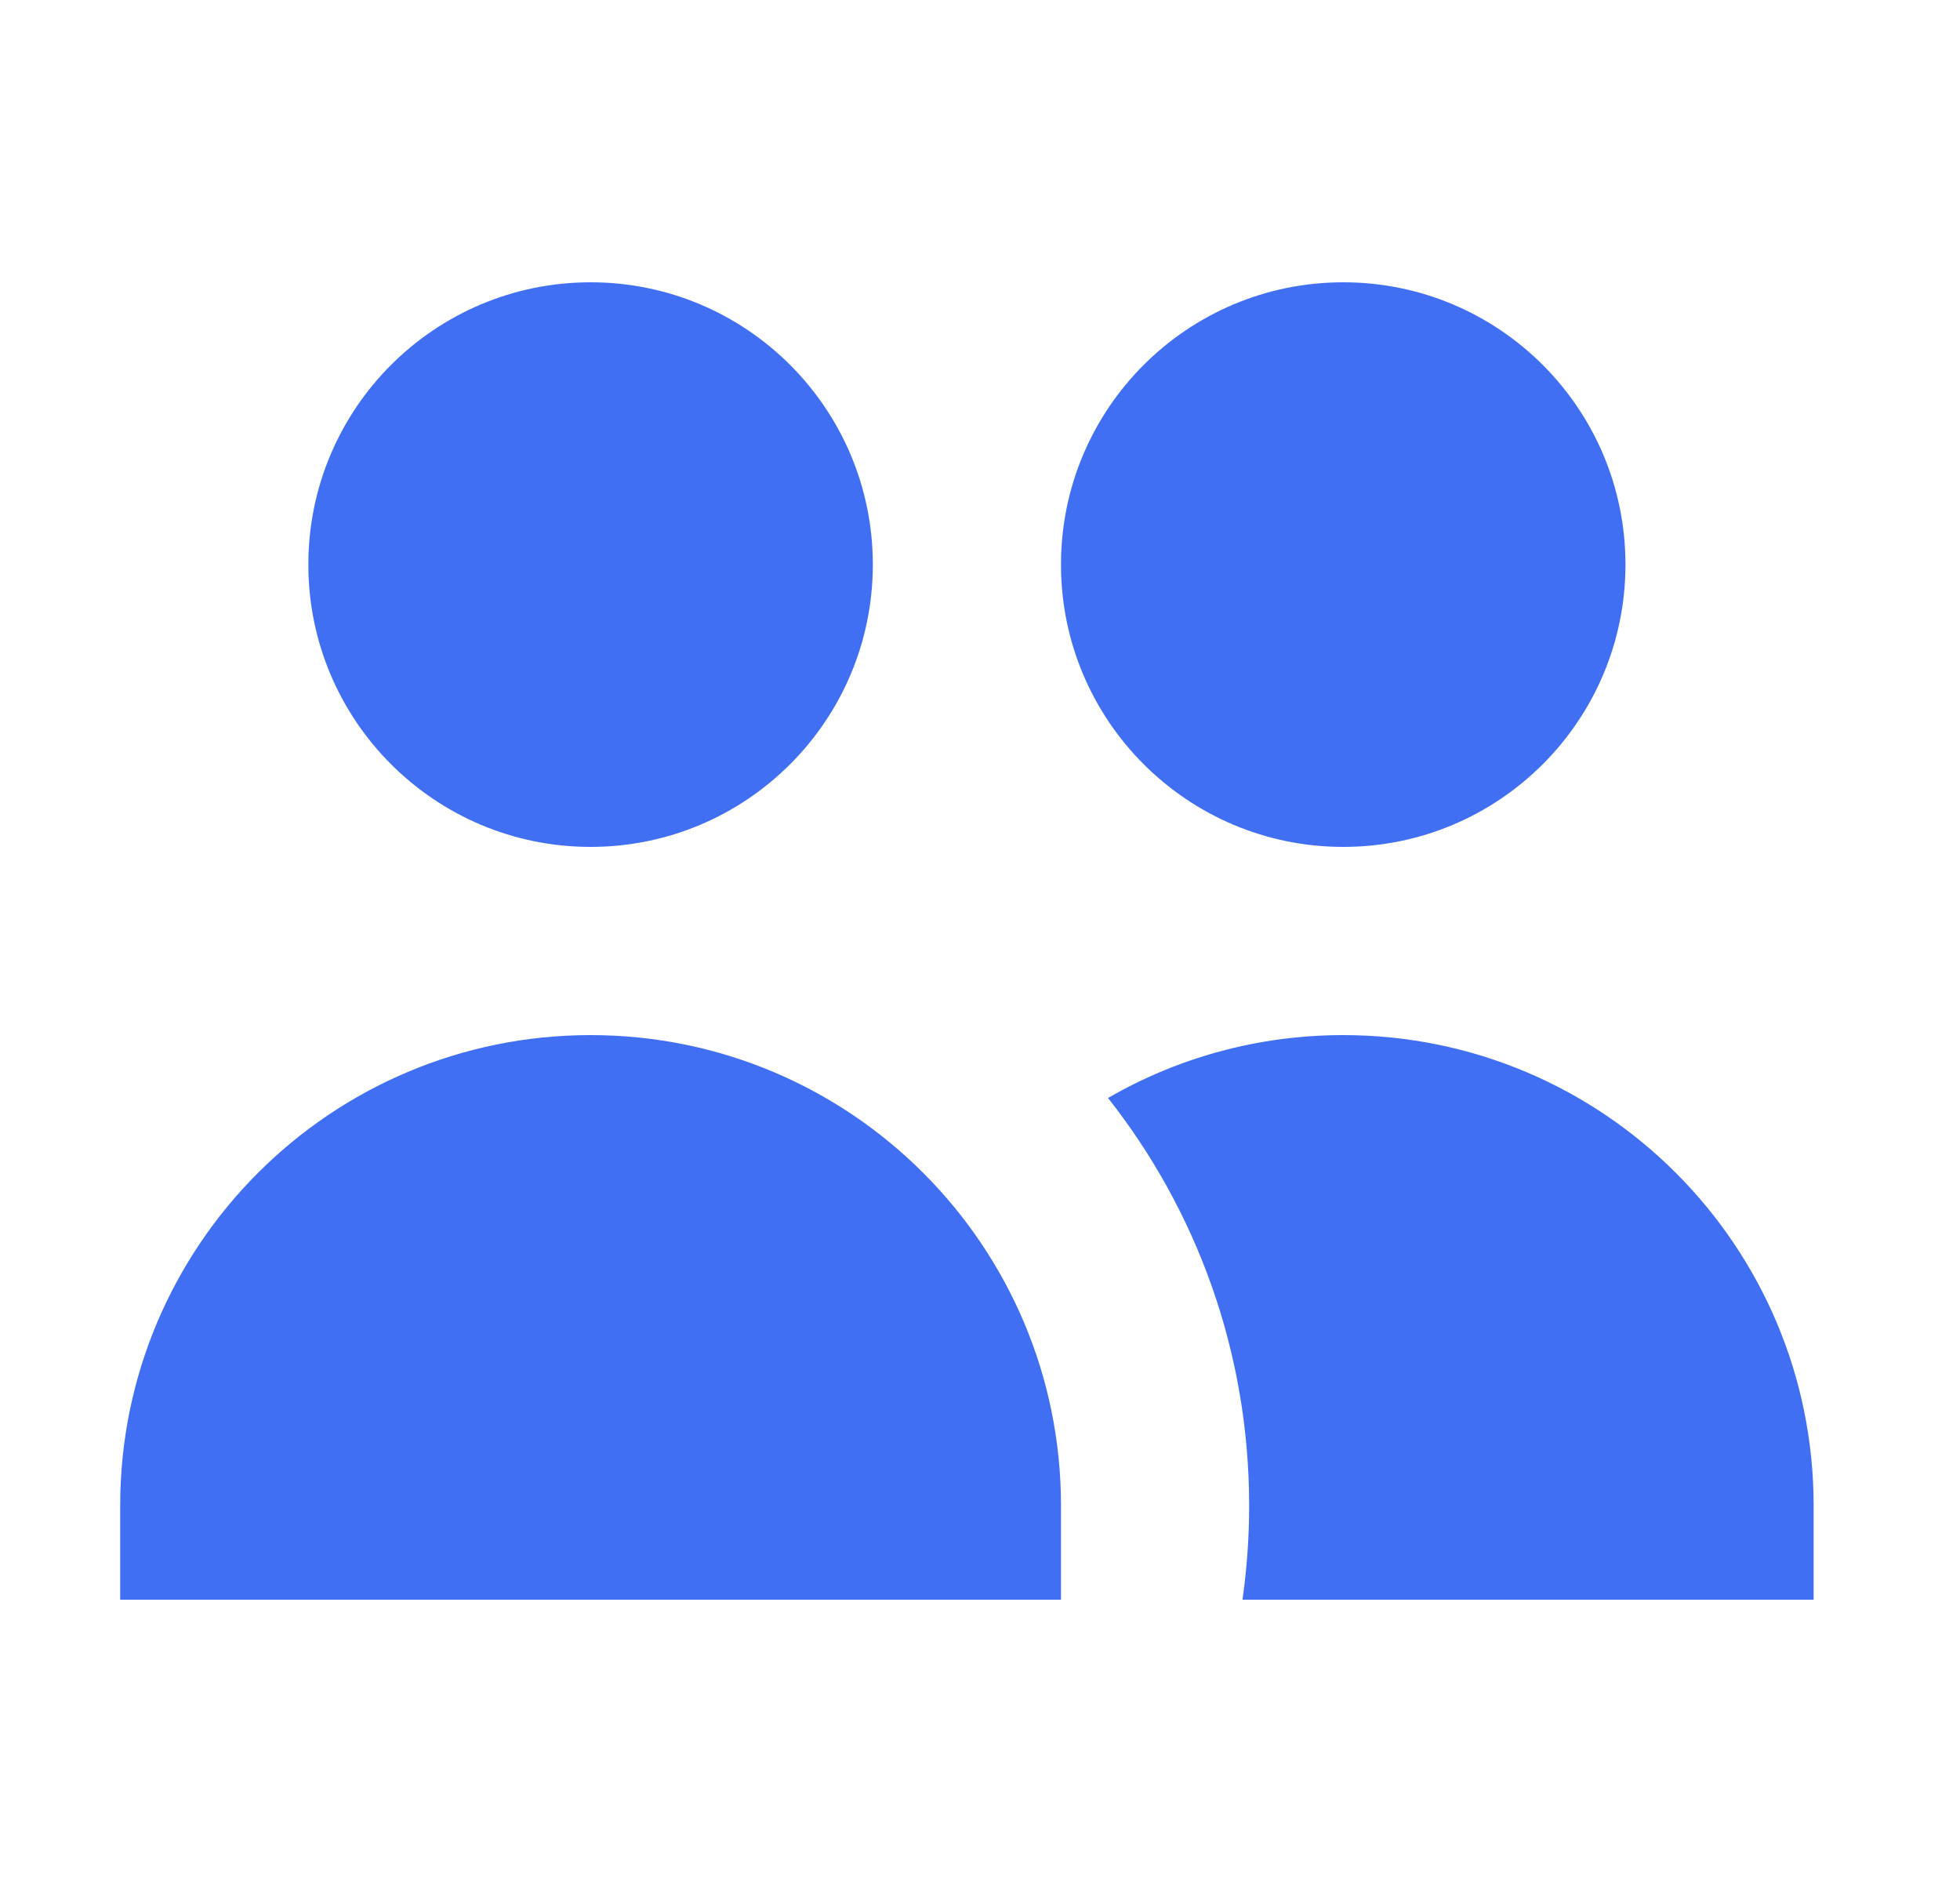 <svg width="25" height="24" viewBox="0 0 25 24" fill="none" xmlns="http://www.w3.org/2000/svg">
<path d="M11.133 7.2C11.133 9.188 9.521 10.8 7.533 10.8C5.545 10.8 3.933 9.188 3.933 7.2C3.933 5.211 5.545 3.6 7.533 3.6C9.521 3.6 11.133 5.211 11.133 7.2Z" fill="#416FF4"/>
<path d="M20.733 7.2C20.733 9.188 19.121 10.8 17.133 10.8C15.145 10.8 13.533 9.188 13.533 7.2C13.533 5.211 15.145 3.6 17.133 3.6C19.121 3.6 20.733 5.211 20.733 7.2Z" fill="#416FF4"/>
<path d="M15.848 20.4C15.904 20.008 15.933 19.607 15.933 19.2C15.933 17.237 15.26 15.432 14.133 14.002C15.015 13.492 16.04 13.2 17.133 13.2C20.447 13.2 23.133 15.886 23.133 19.2V20.4H15.848Z" fill="#416FF4"/>
<path d="M7.533 13.2C10.847 13.2 13.533 15.886 13.533 19.2V20.4H1.533V19.2C1.533 15.886 4.219 13.2 7.533 13.2Z" fill="#416FF4"/>
</svg>
